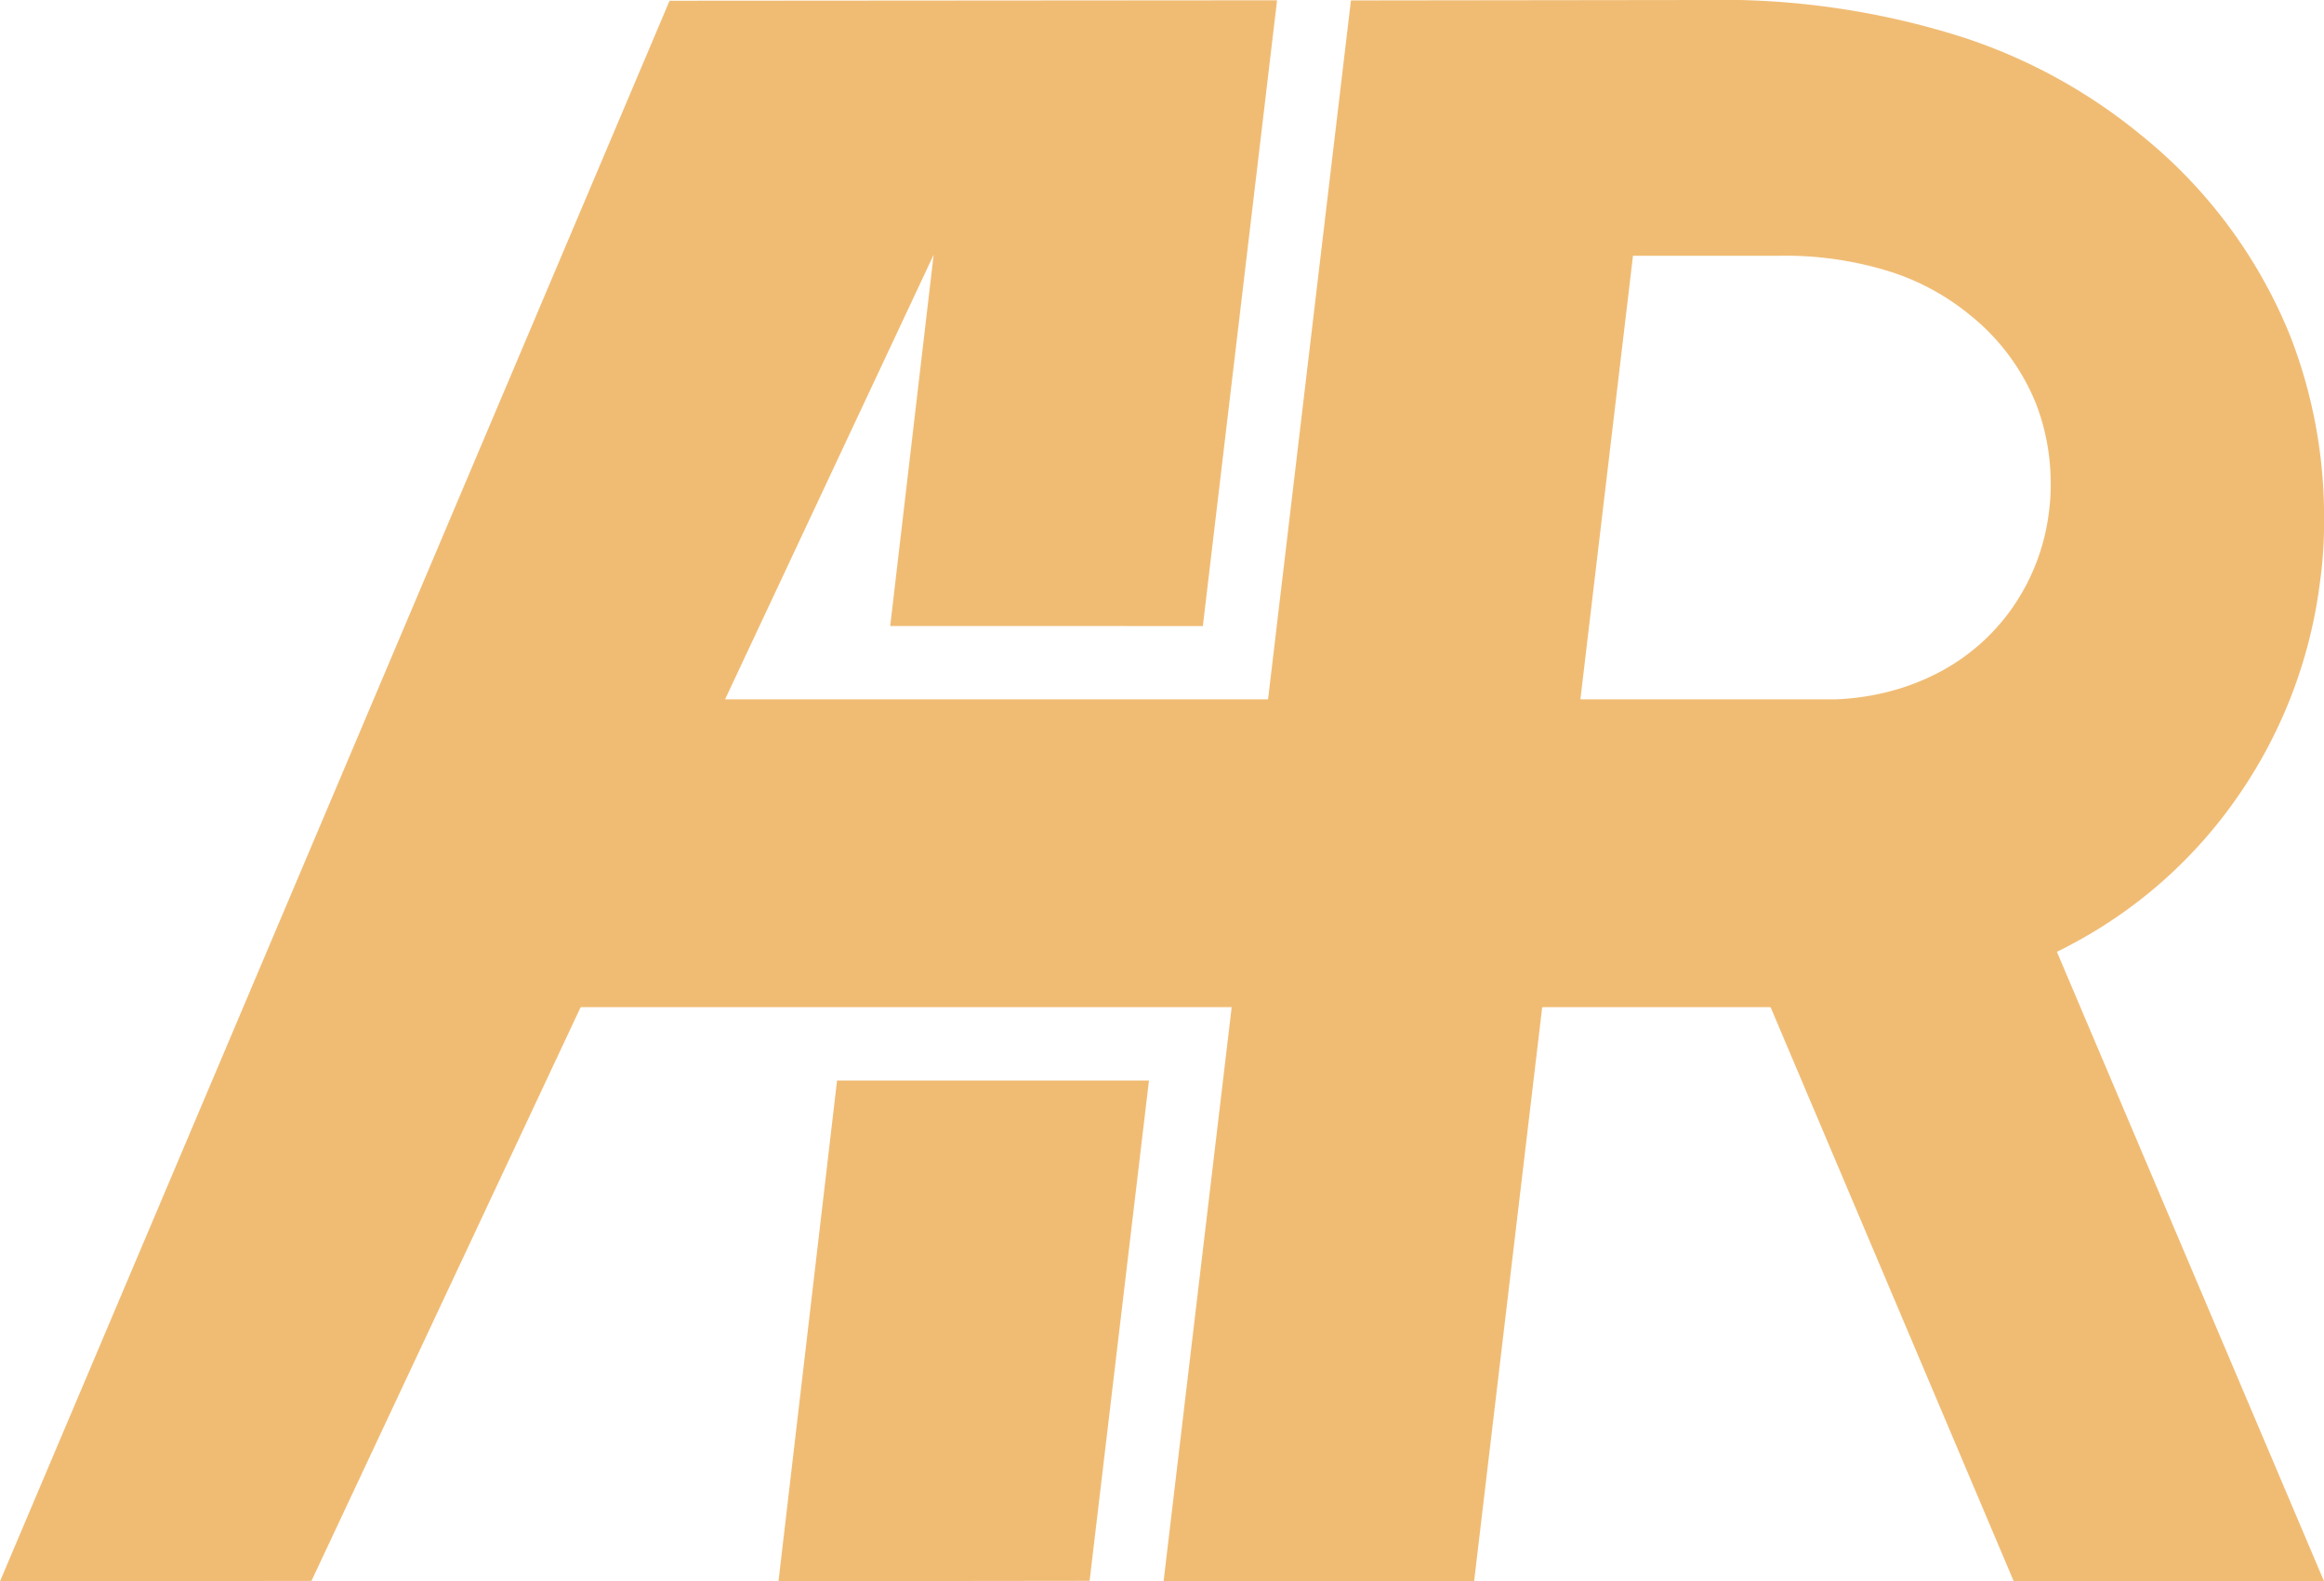 <svg id="Layer_1" data-name="Layer 1" xmlns="http://www.w3.org/2000/svg" viewBox="0 0 317.48 216.06"><defs><style>.cls-1{fill:#f0bc74;}</style></defs><polygon class="cls-1" points="156.96 147.63 148.85 215.99 106.35 216.04 114.35 147.63 156.96 147.63"/><polygon class="cls-1" points="174.46 0.04 173.8 5.6 164.32 85.54 121.61 85.53 127.54 34.85 127.54 34.82 42.55 216 0 216.06 91.47 0.1 174.46 0.04"/><polygon class="cls-1" points="239.15 131.17 275.1 216.06 317.48 216.04 276.07 118.45 239.15 131.17"/><path class="cls-1" d="M393.78,176.46A67.89,67.89,0,0,0,373.38,149a74.92,74.92,0,0,0-24.14-13.28,108.72,108.72,0,0,0-35.68-5.15l-48.09.06L249.16,268.19h42.67L304,165.52l19.71,0a47.92,47.92,0,0,1,15.72,2.26,33,33,0,0,1,10.63,5.85,29.79,29.79,0,0,1,9,12.1,30.11,30.11,0,0,1,2,10.68c0,.26,0,.52,0,.78a26.82,26.82,0,0,1-.25,3.45,29,29,0,0,1-5,13,28.23,28.23,0,0,1-9.42,8.48,31.67,31.67,0,0,1-7.66,3v0a34,34,0,0,1-7.09,1l-157.15,0-17.81,42.06h92.5l-9.3,78.42H282.3l9.3-78.42h39.91a76.07,76.07,0,0,0,16.1-2.23l0-.06A72.15,72.15,0,0,0,365,259a64.08,64.08,0,0,0,21.39-19.27,65.61,65.61,0,0,0,11.43-29.4,59.61,59.61,0,0,0,.59-7.84c0-.59,0-1.17,0-1.77A68.12,68.12,0,0,0,393.78,176.46Z" transform="translate(-80.92 -130.57)"/><path class="cls-1" d="M255.38,130.61" transform="translate(-80.92 -130.57)"/></svg>